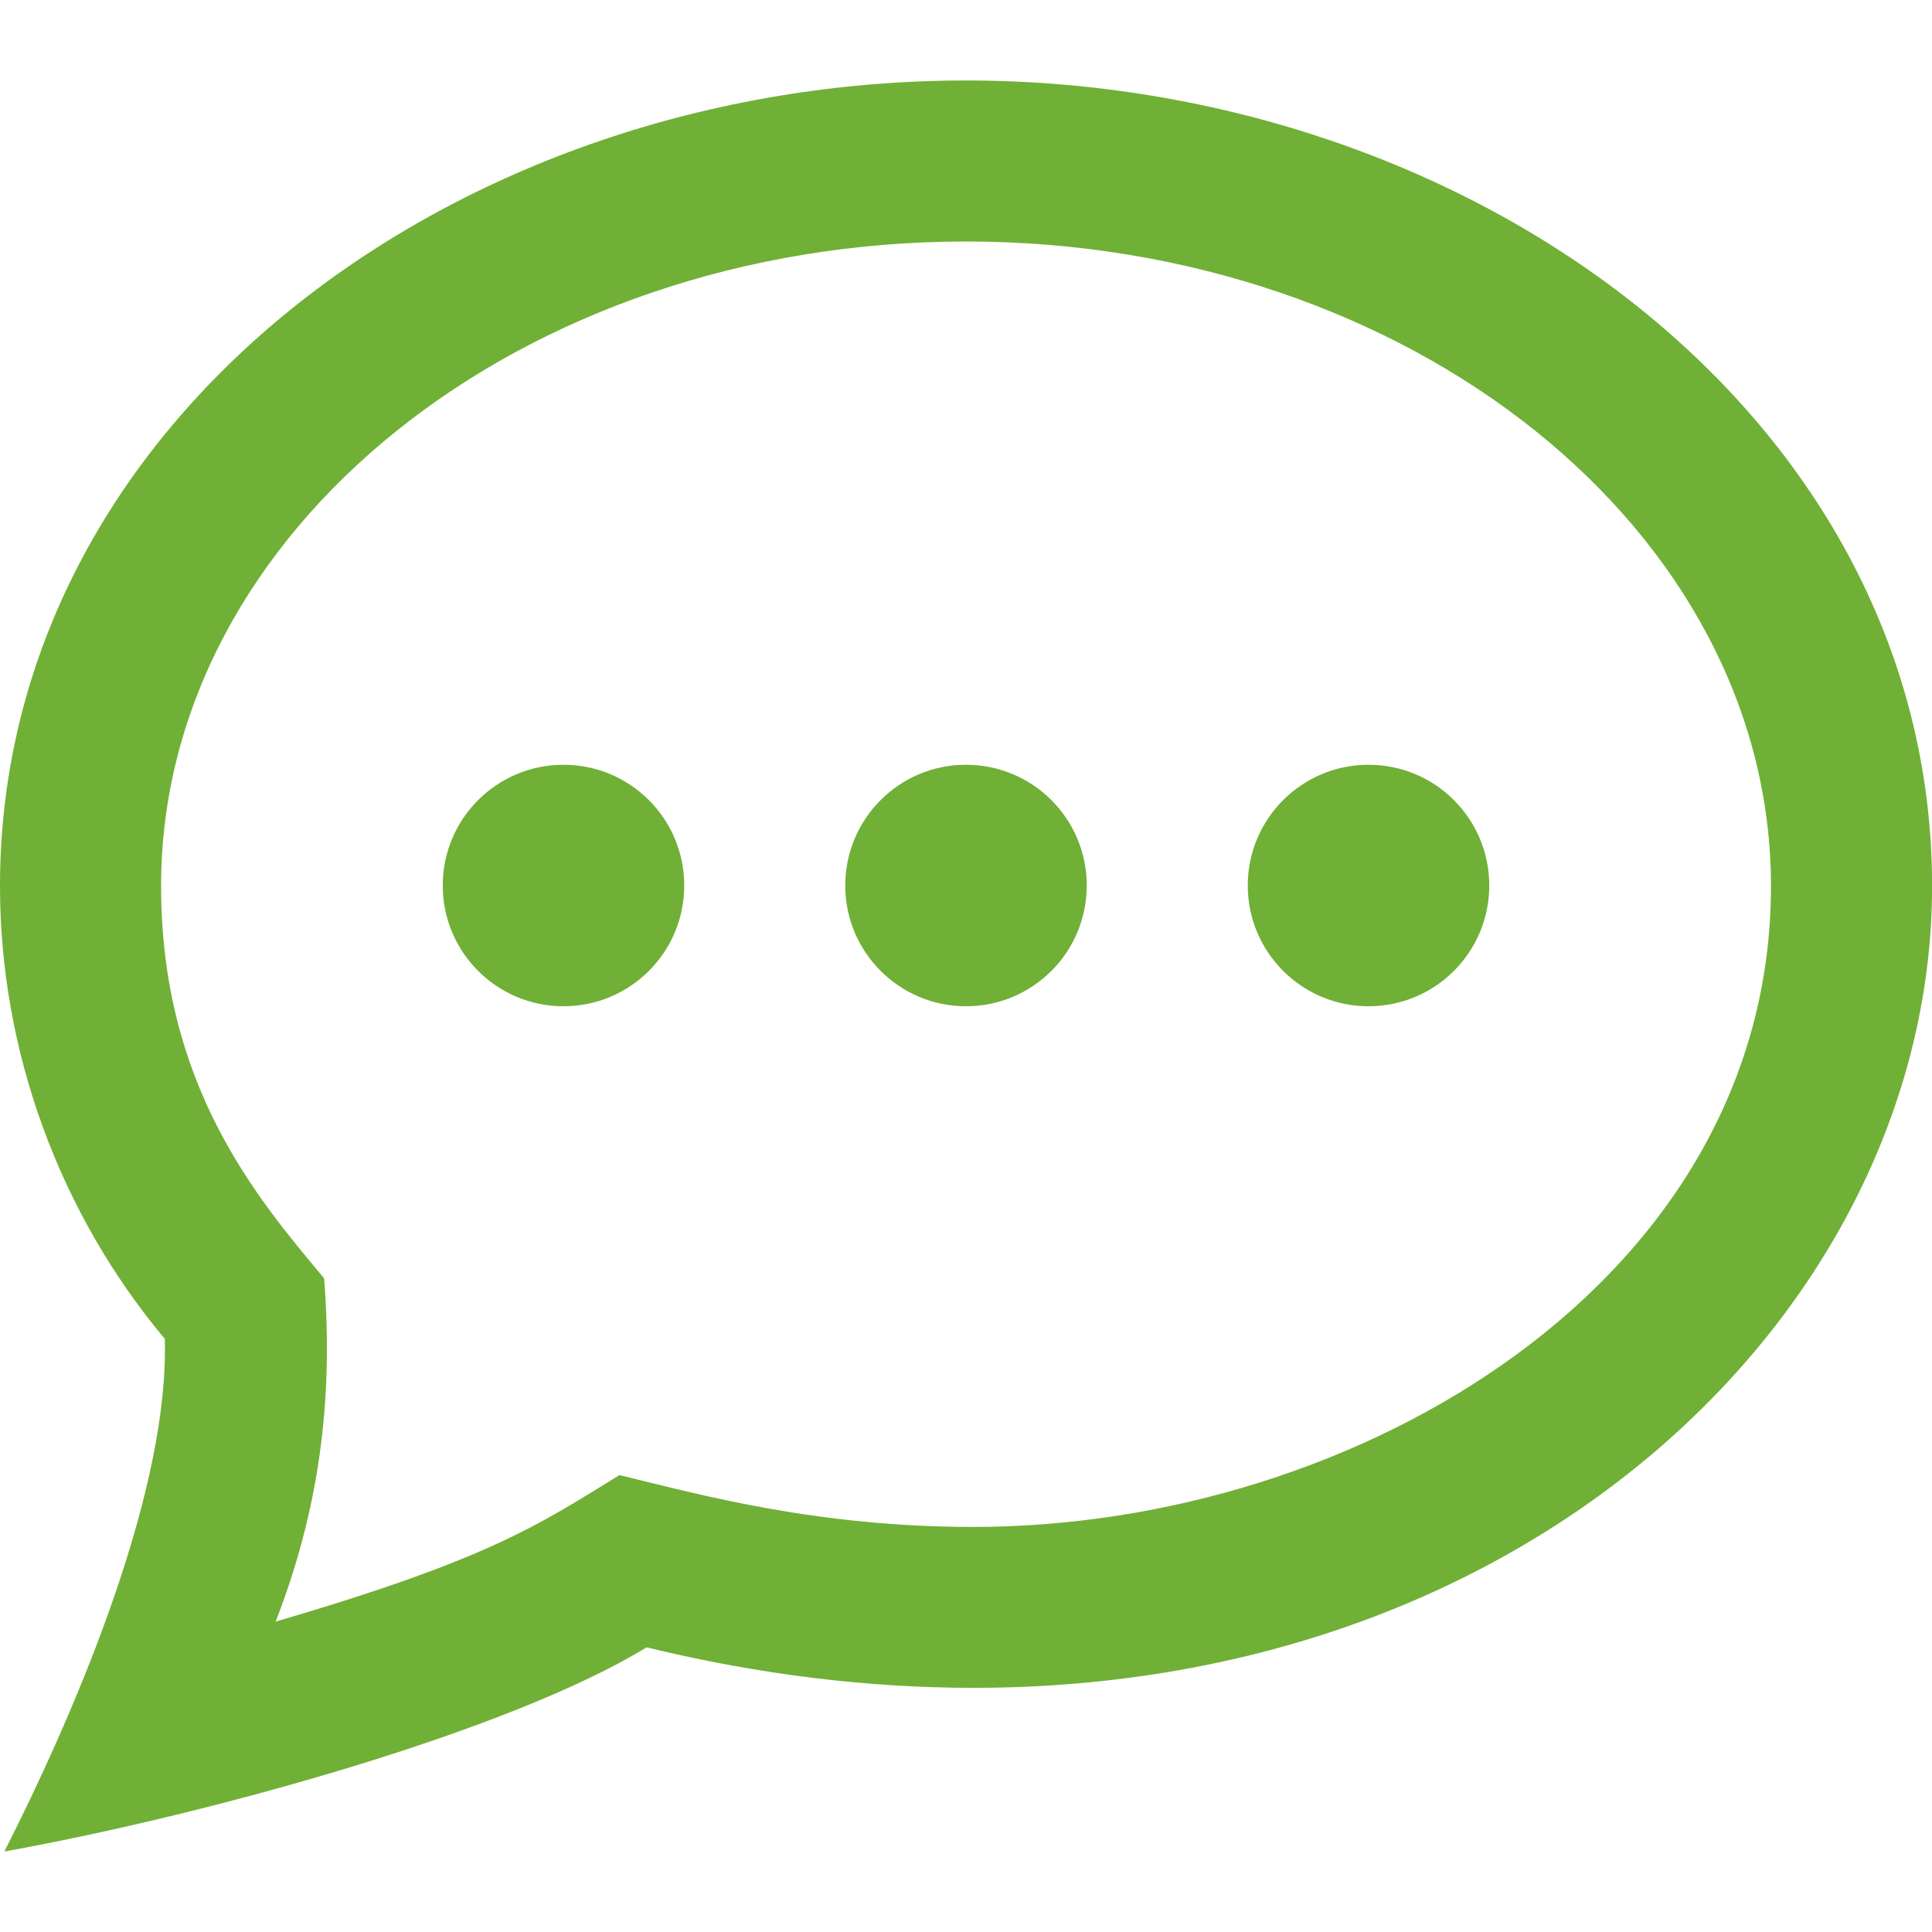 <svg width="50" height="50" viewBox="0 0 50 50" fill="none" xmlns="http://www.w3.org/2000/svg">
<g clip-path="url(#clip0_29_111)">
<path d="M25 6.25C36.487 6.25 45.833 13.733 45.833 22.931C45.833 33.175 35.115 39.517 25.188 39.517C21.152 39.517 18.14 38.69 16.033 38.175C13.95 39.452 12.71 40.335 7.133 41.967C8.248 39.106 8.64 36.242 8.387 33.081C6.642 30.998 4.169 28.081 4.169 22.931C4.167 13.733 13.512 6.25 25 6.25ZM25 2.083C11.796 2.083 0 10.887 0 22.931C0 27.202 1.538 31.396 4.265 34.65C4.379 38.462 2.133 43.933 0.113 47.917C5.533 46.937 13.24 44.775 16.733 42.633C19.688 43.352 22.515 43.681 25.19 43.681C39.948 43.681 50.002 33.604 50.002 22.929C50 10.823 38.123 2.083 25 2.083ZM17.708 22.917C17.708 24.644 16.31 26.042 14.583 26.042C12.858 26.042 11.458 24.644 11.458 22.917C11.458 21.189 12.858 19.792 14.583 19.792C16.31 19.792 17.708 21.189 17.708 22.917ZM25 19.792C23.275 19.792 21.875 21.189 21.875 22.917C21.875 24.644 23.275 26.042 25 26.042C26.727 26.042 28.125 24.644 28.125 22.917C28.125 21.189 26.727 19.792 25 19.792ZM35.417 19.792C33.692 19.792 32.292 21.189 32.292 22.917C32.292 24.644 33.692 26.042 35.417 26.042C37.144 26.042 38.542 24.644 38.542 22.917C38.542 21.189 37.144 19.792 35.417 19.792Z" fill="#70B036"/>
</g>
<defs>
<clipPath id="clip0_29_111">
<rect width="50" height="50" fill="white"/>
</clipPath>
</defs>
</svg>
